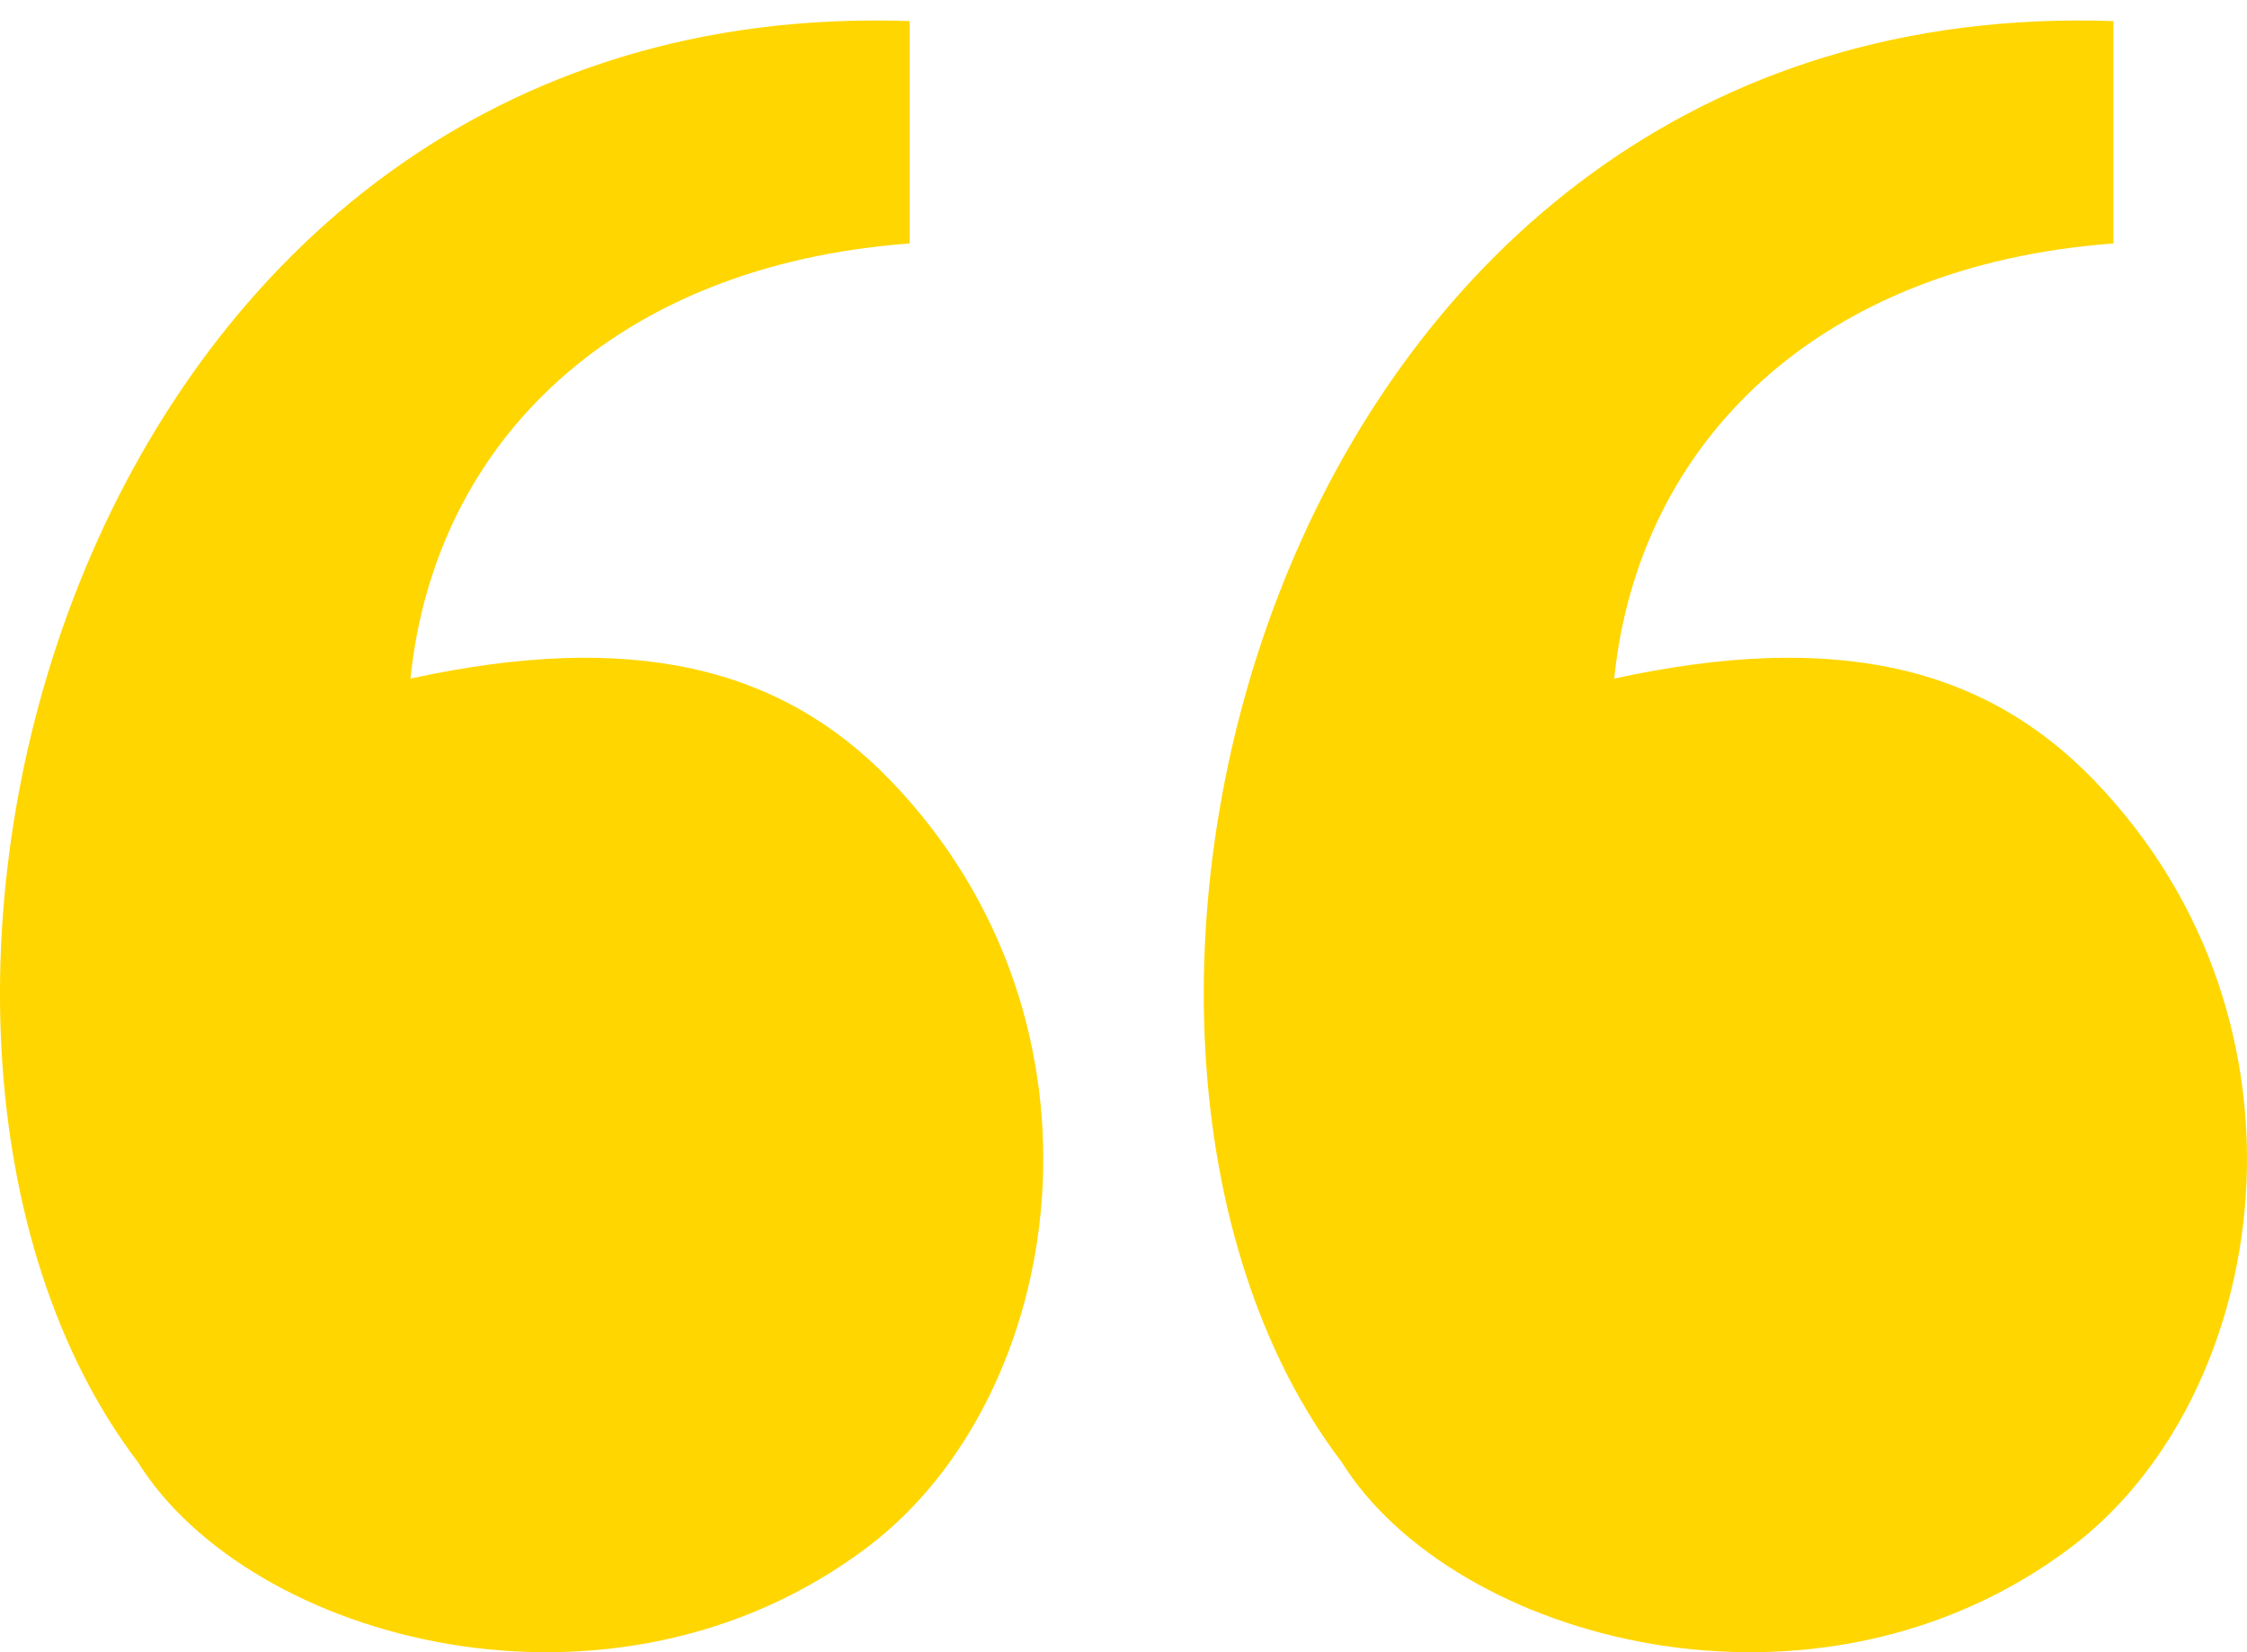 <svg xmlns="http://www.w3.org/2000/svg" width="34" height="25" viewBox="0 0 34 25" fill="none"><path d="M2.084 22.12C-2.89 15.573 1.053 -0.12 13.764 0.319V3.684C9.306 4.013 6.579 6.684 6.211 10.268C9.564 9.537 11.811 10.087 13.47 11.805C17.034 15.497 16.136 21.127 13.138 23.401C9.269 26.335 3.772 24.829 2.084 22.12Z" fill="#FFD600"></path><path d="M20.299 22.12C15.325 15.573 19.267 -0.12 31.979 0.319V3.684C27.52 4.013 24.794 6.684 24.425 10.268C27.778 9.537 30.026 10.087 31.684 11.805C35.248 15.497 34.35 21.127 31.352 23.401C27.483 26.335 21.987 24.829 20.299 22.12Z" fill="#FFD600"></path></svg>